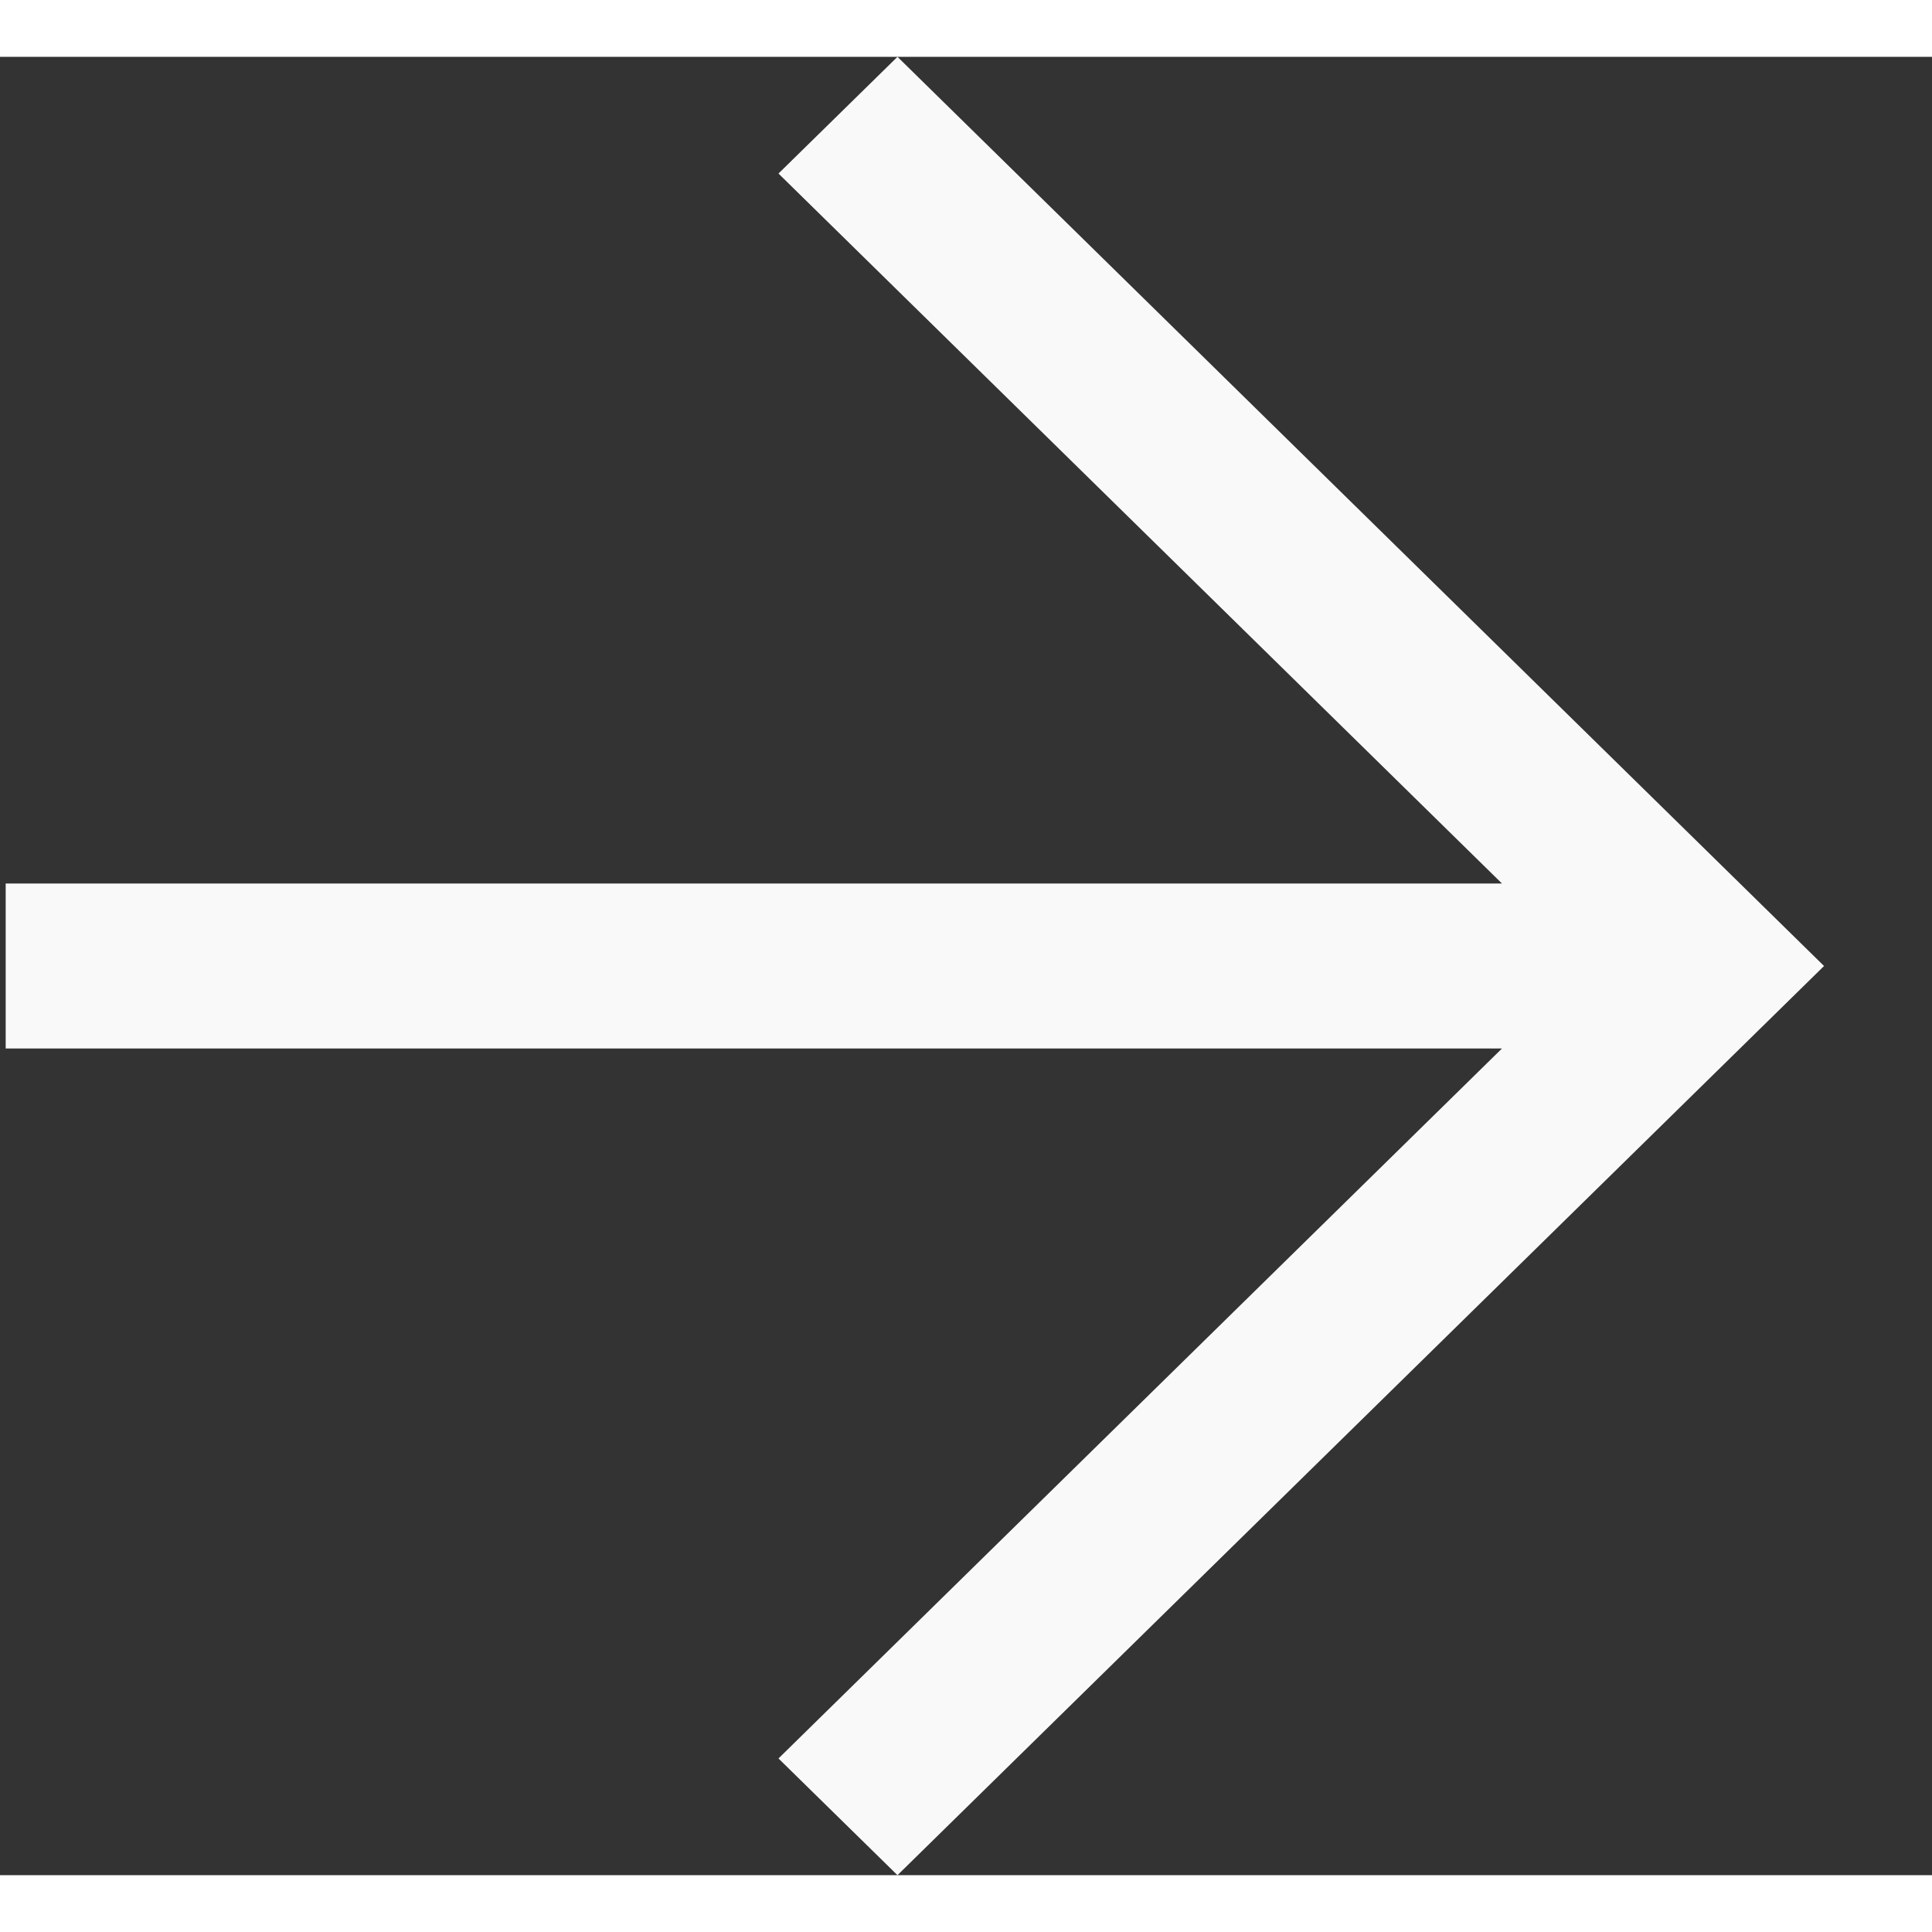 <svg width="16" height="16" viewBox="0 0 17 16" fill="none" xmlns="http://www.w3.org/2000/svg">
<rect x="0" y="0" width="17" height="16" fill="#333333" stroke="none"/>
<path fill-rule="evenodd" clip-rule="evenodd" d="M16.05 8L7.897 0L6.85 1.027L13.216 7.274H0.05V8.726H13.216L6.85 14.973L7.897 16L16.05 8Z" fill="#F9F9F9"/>
</svg>
